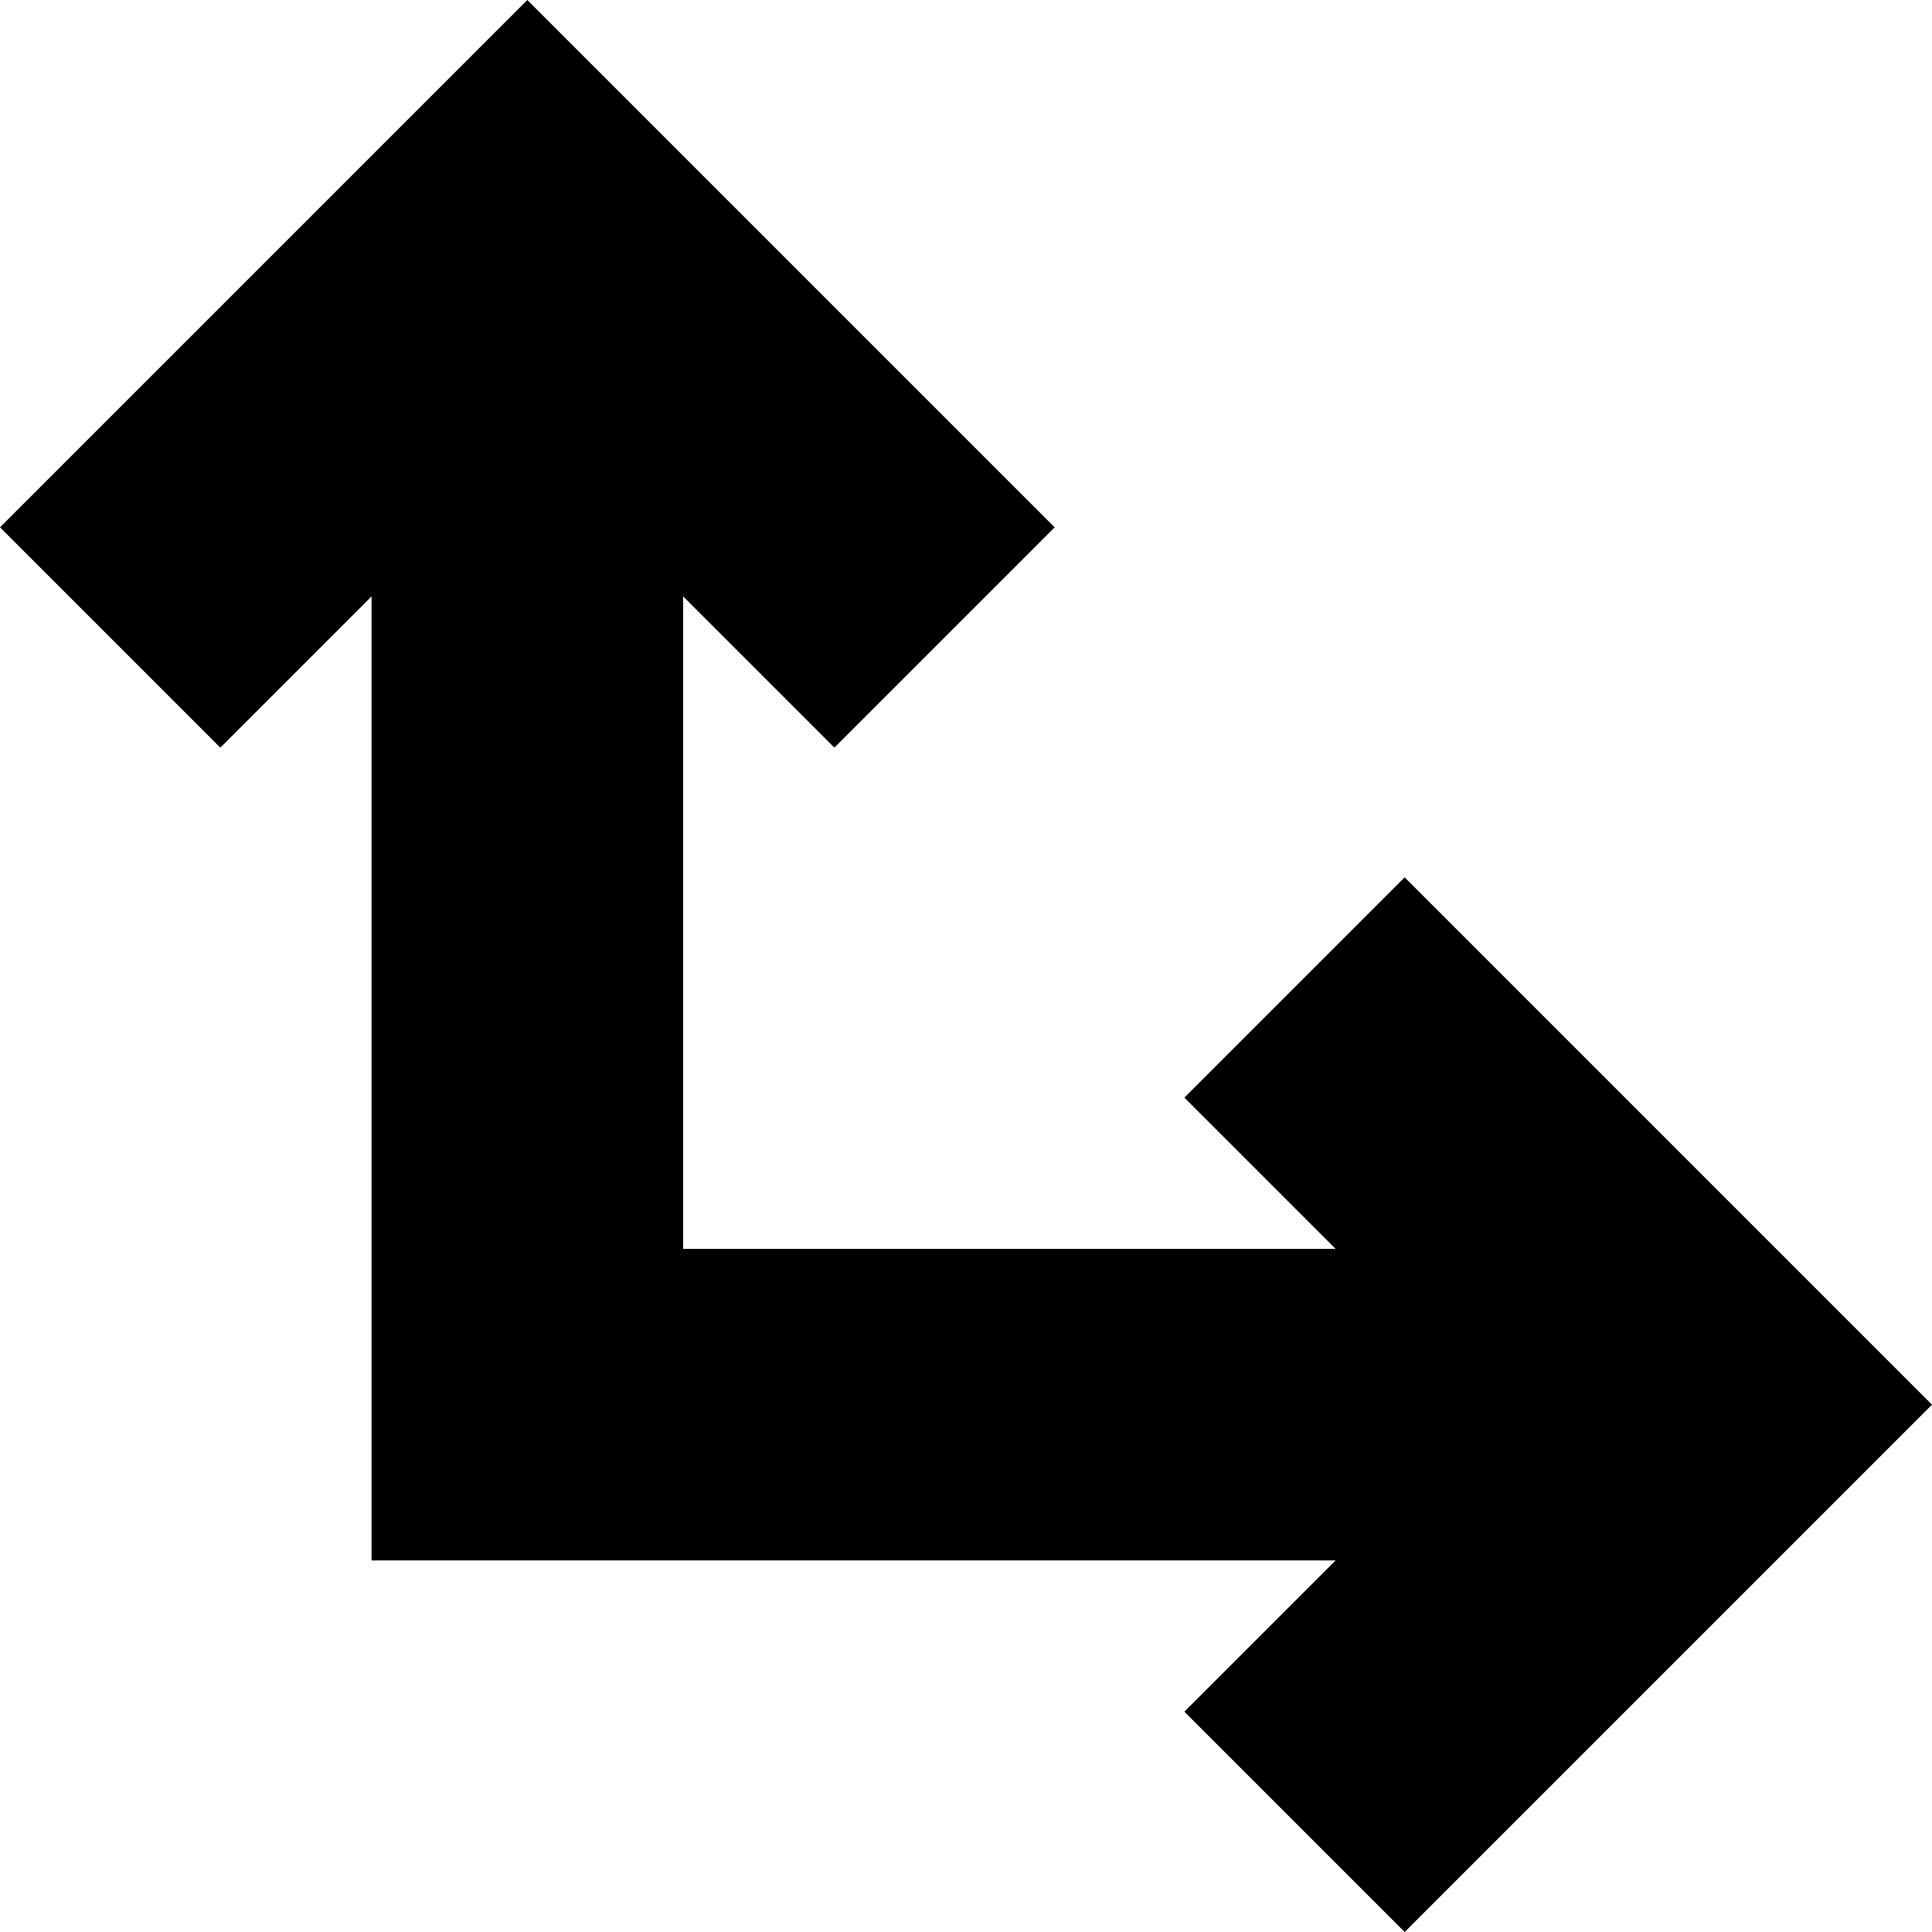 <?xml version="1.0" encoding="iso-8859-1"?>
<!-- Generator: Adobe Illustrator 16.0.0, SVG Export Plug-In . SVG Version: 6.00 Build 0)  -->
<!DOCTYPE svg PUBLIC "-//W3C//DTD SVG 1.1//EN" "http://www.w3.org/Graphics/SVG/1.1/DTD/svg11.dtd">
<svg version="1.1" id="Capa_1" xmlns="http://www.w3.org/2000/svg" xmlns:xlink="http://www.w3.org/1999/xlink" x="0px" y="0px"
	 width="248.043px" height="248.043px" viewBox="0 0 248.043 248.043" style="enable-background:new 0 0 248.043 248.043;"
	 xml:space="preserve">
<g>
	<polygon points="152.057,140.922 171.475,160.342 87.703,160.342 87.703,76.568 107.121,95.986 135.403,67.701 67.703,0 0,67.701 
		28.285,95.986 47.703,76.568 47.703,200.342 171.473,200.342 152.057,219.758 180.341,248.043 248.042,180.342 180.341,112.638 	
		"/>
</g>
<g>
</g>
<g>
</g>
<g>
</g>
<g>
</g>
<g>
</g>
<g>
</g>
<g>
</g>
<g>
</g>
<g>
</g>
<g>
</g>
<g>
</g>
<g>
</g>
<g>
</g>
<g>
</g>
<g>
</g>
</svg>
